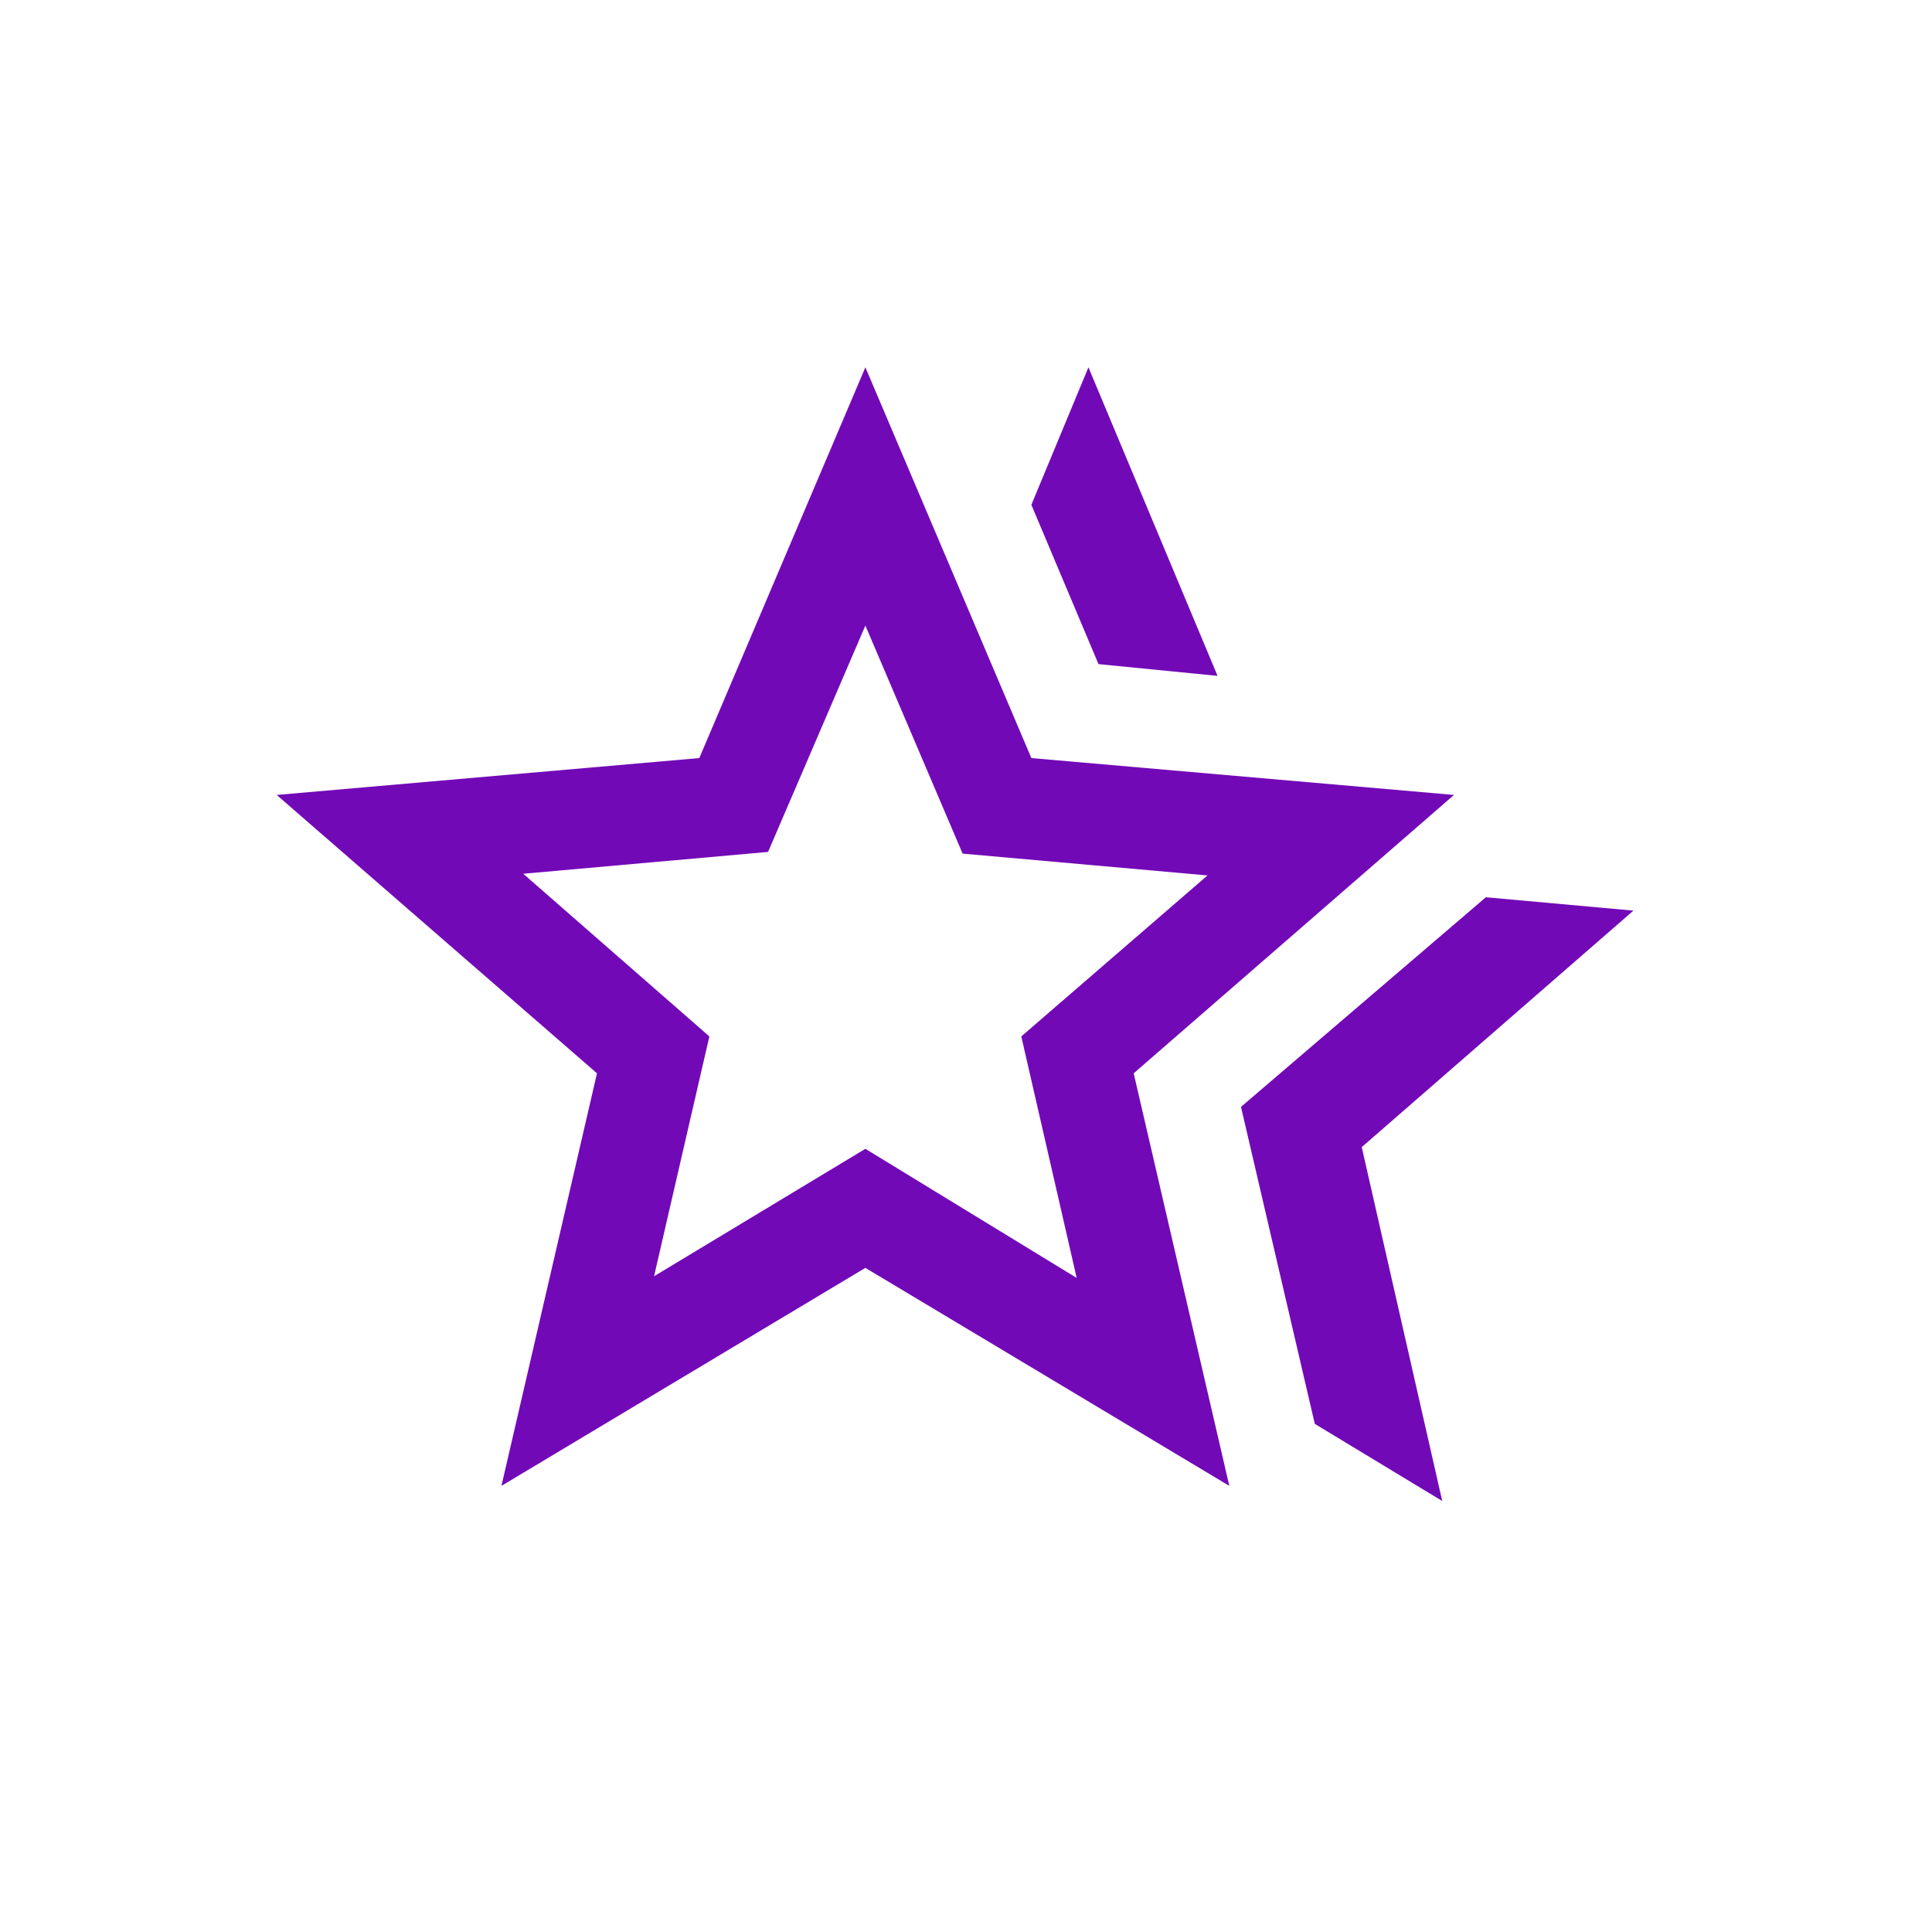 <svg width="24" height="24" viewBox="0 0 24 24" fill="none" xmlns="http://www.w3.org/2000/svg">
<mask id="mask0_209_4187" style="mask-type:alpha" maskUnits="userSpaceOnUse" x="0" y="-1" width="24" height="25">
<rect y="-0" width="24" height="24" fill="#8E61FF"/>
</mask>
<g mask="url(#mask0_209_4187)">
<mask id="mask1_209_4187" style="mask-type:alpha" maskUnits="userSpaceOnUse" x="2" y="1" width="20" height="20">
<rect x="2" y="1" width="20" height="20" fill="#D9D9D9"/>
</mask>
<g mask="url(#mask1_209_4187)">
<path d="M15.416 13.75L18.458 11.146L20.291 11.312L16.916 14.25L17.916 18.646L16.333 17.688L15.416 13.75ZM13.646 8.25L12.812 6.271L13.521 4.563L15.125 8.396L13.646 8.25ZM8.125 15.854L10.75 14.271L13.375 15.875L12.687 12.875L15 10.875L11.958 10.604L10.75 7.771L9.541 10.583L6.5 10.854L8.812 12.875L8.125 15.854ZM6.229 18.458L7.416 13.333L3.437 9.875L8.687 9.417L10.75 4.563L12.812 9.417L18.062 9.875L14.083 13.333L15.271 18.458L10.75 15.75L6.229 18.458Z" fill="#7209B7"/>
</g>
</g>
</svg>
